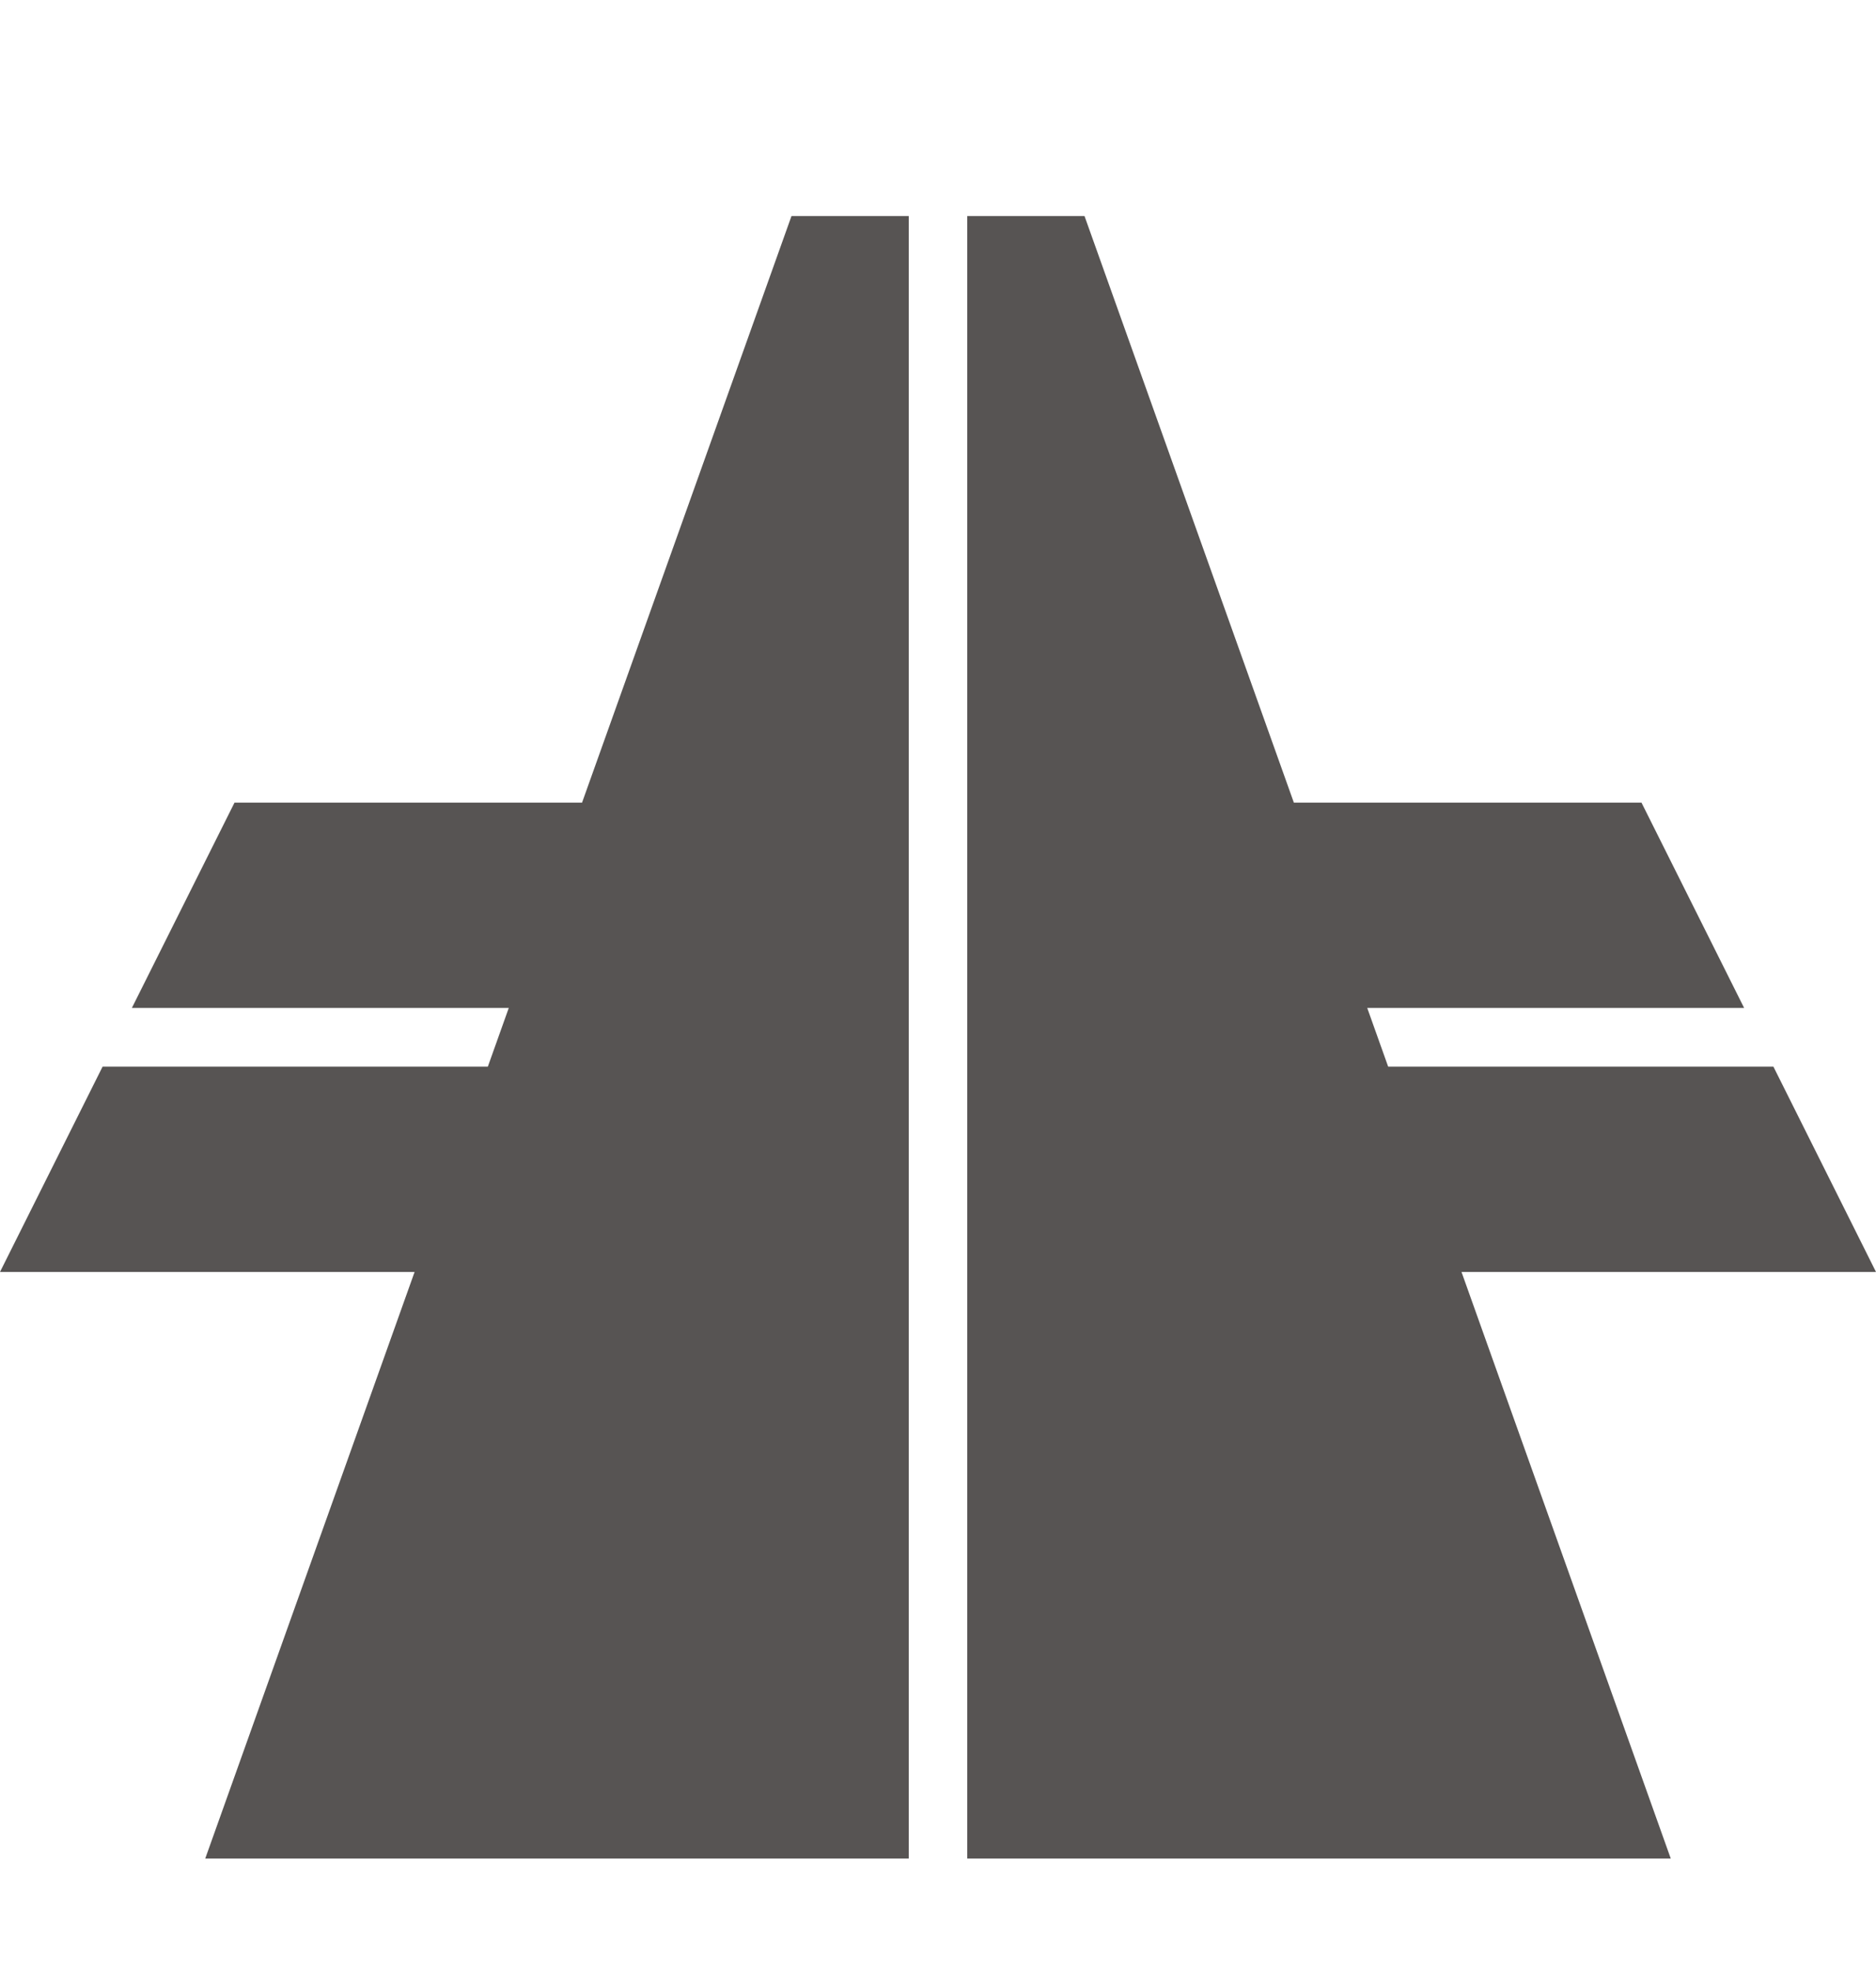 <?xml version="1.0" encoding="UTF-8"?>
<svg width="20" height="21" viewBox="0 0 20 20" fill="none" xmlns="http://www.w3.org/2000/svg">
<path d="M20 13.052L18.906 10.864H14.799L14.576 10.239H18.594L17.5 8.052H13.794L11.562 1.802H10.312V19.302H17.812L15.581 13.052L20 13.052Z" fill="#575453"/>
<path d="M6.205 8.052H2.5L1.406 10.239H5.424L5.201 10.864H1.094L0 13.052H4.42L2.188 19.302H9.688V1.802H8.438L6.205 8.052Z" fill="#575453"/>
</svg>
